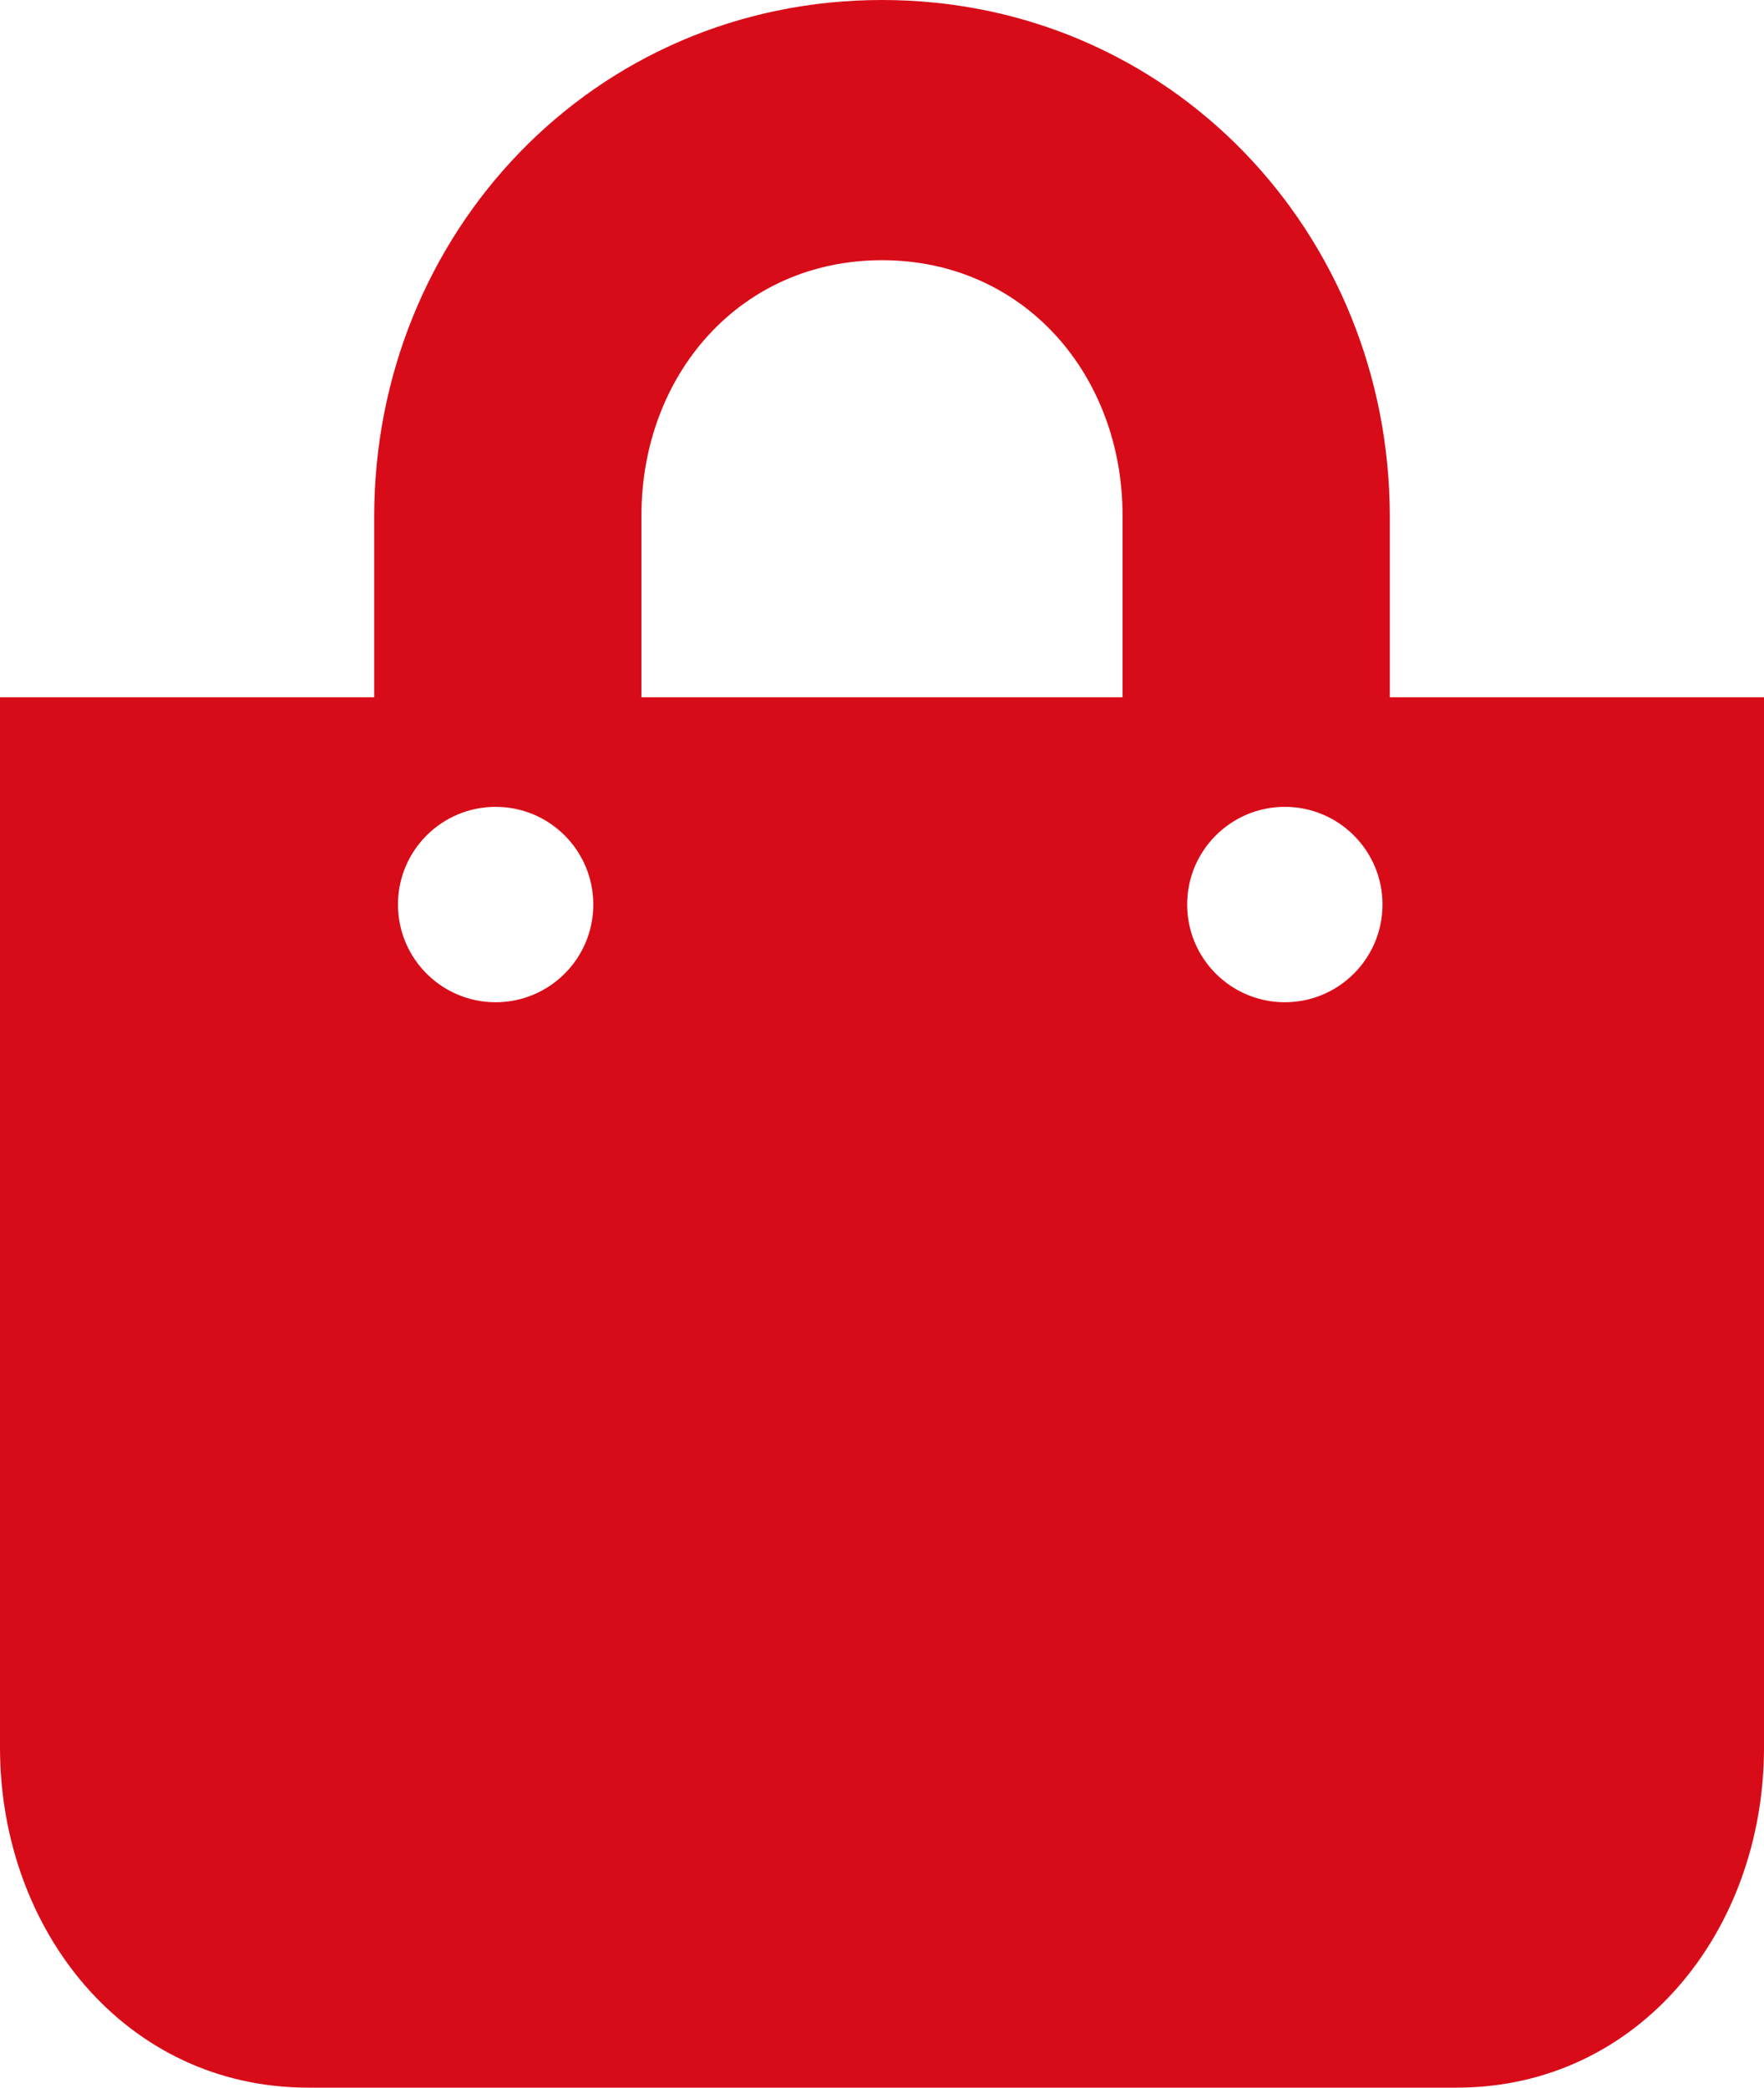 <?xml version="1.0" encoding="utf-8"?>
<!-- Generator: Adobe Illustrator 16.0.0, SVG Export Plug-In . SVG Version: 6.00 Build 0)  -->
<!DOCTYPE svg PUBLIC "-//W3C//DTD SVG 1.1//EN" "http://www.w3.org/Graphics/SVG/1.1/DTD/svg11.dtd">
<svg version="1.1" id="レイヤー_1" xmlns="http://www.w3.org/2000/svg" xmlns:xlink="http://www.w3.org/1999/xlink" x="0px"
	 y="0px" width="33px" height="39.039px" viewBox="0 0 33 39.039" enable-background="new 0 0 33 39.039" xml:space="preserve">
<path fill="#D80C18" d="M27.248,13.039H26V9.666C26,4.362,21.892,0,16.5,0C11.106,0,7,4.362,7,9.666v3.373H5.766H0v5.231v8.311
	v6.099c0,3.418,2.348,6.359,5.766,6.359h21.482c3.417,0,5.752-2.941,5.752-6.359v-6.099v-8.311v-5.231H27.248z M9.272,18.742
	c-1.009,0-1.827-0.818-1.827-1.828c0-1.008,0.818-1.826,1.827-1.826s1.827,0.818,1.827,1.826
	C11.1,17.924,10.281,18.742,9.272,18.742z M21,13.039h-9V9.638c0-2.62,1.837-4.772,4.5-4.772c2.662,0,4.5,2.152,4.5,4.772V13.039z
	 M24.036,18.742c-1.009,0-1.827-0.818-1.827-1.828c0-1.008,0.818-1.826,1.827-1.826c1.008,0,1.827,0.818,1.827,1.826
	C25.863,17.924,25.044,18.742,24.036,18.742z"/>
</svg>
